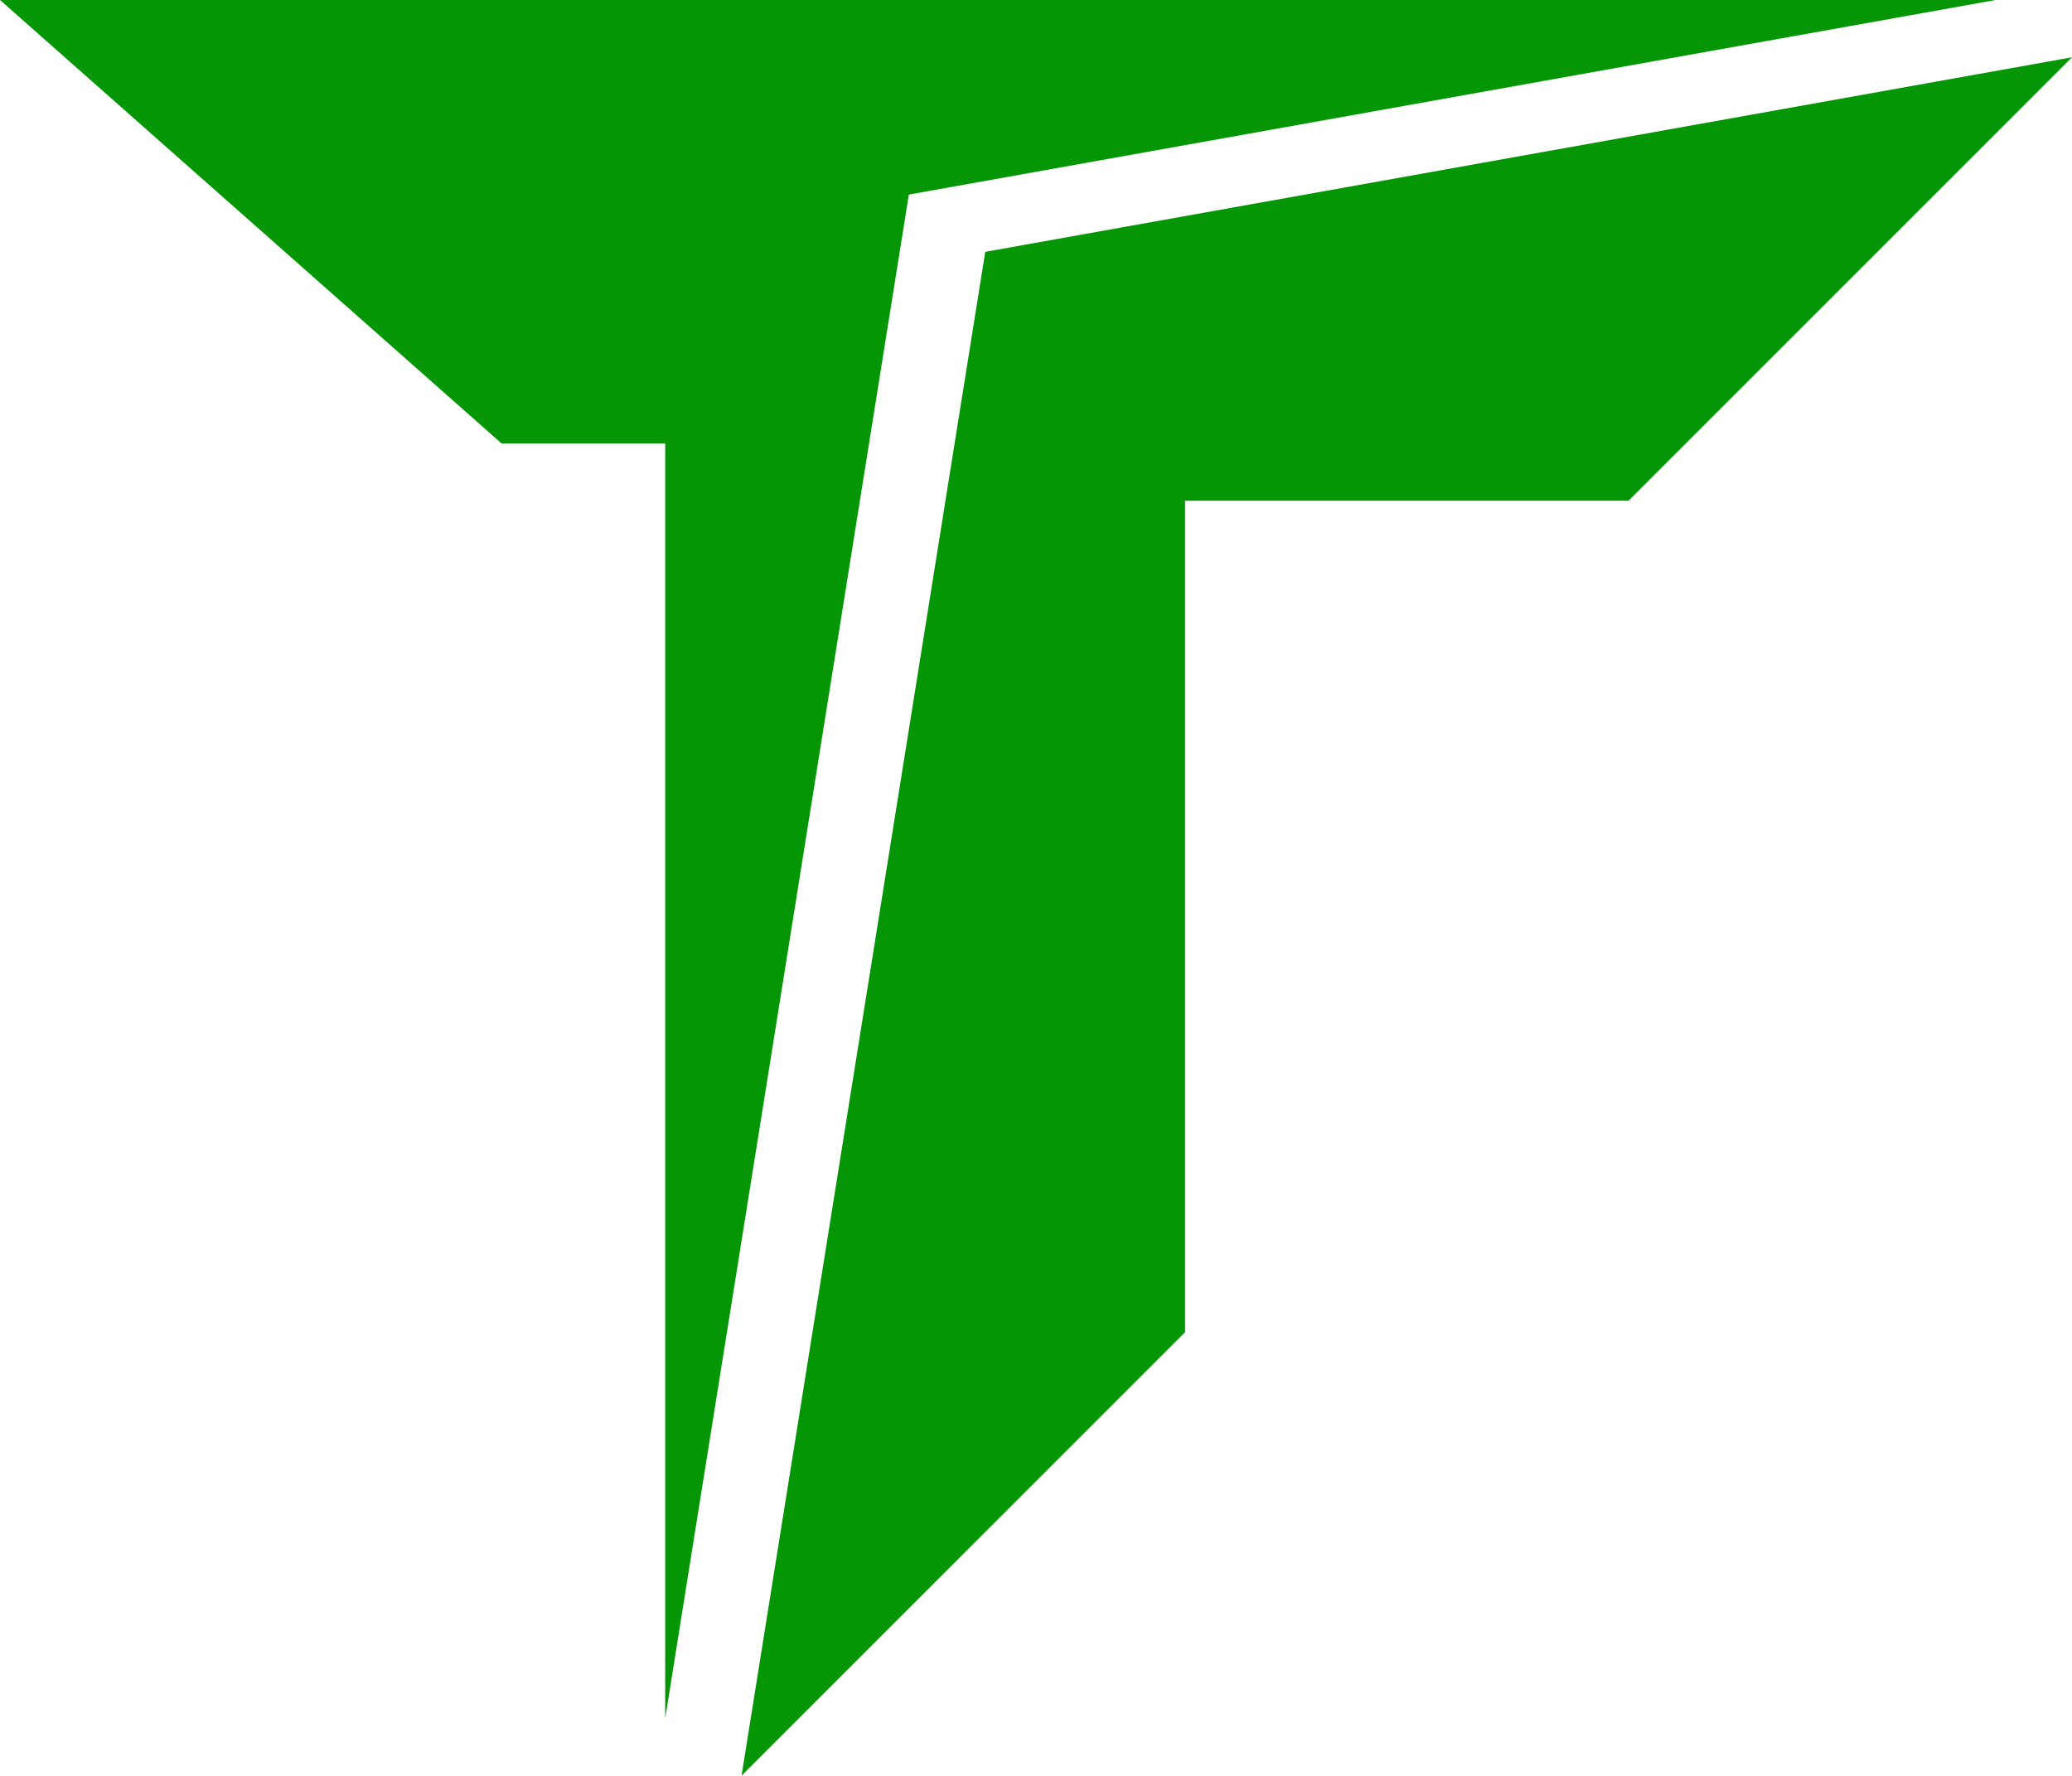 <svg xmlns="http://www.w3.org/2000/svg" viewBox="0 0 927.92 795.24"><defs><style>.cls-1{fill:#049604;}</style></defs><g id="Layer_2" data-name="Layer 2"><g id="Layer_1-2" data-name="Layer 1"><path class="cls-1" d="M441.23,112.79,332.1,795.24,530.71,596.63V224.25H729.32l198.6-198.6Z"/><polygon class="cls-1" points="893.72 0 407.02 87.14 297.9 769.58 297.9 198.59 224.6 198.59 0 0 893.72 0"/></g></g></svg>